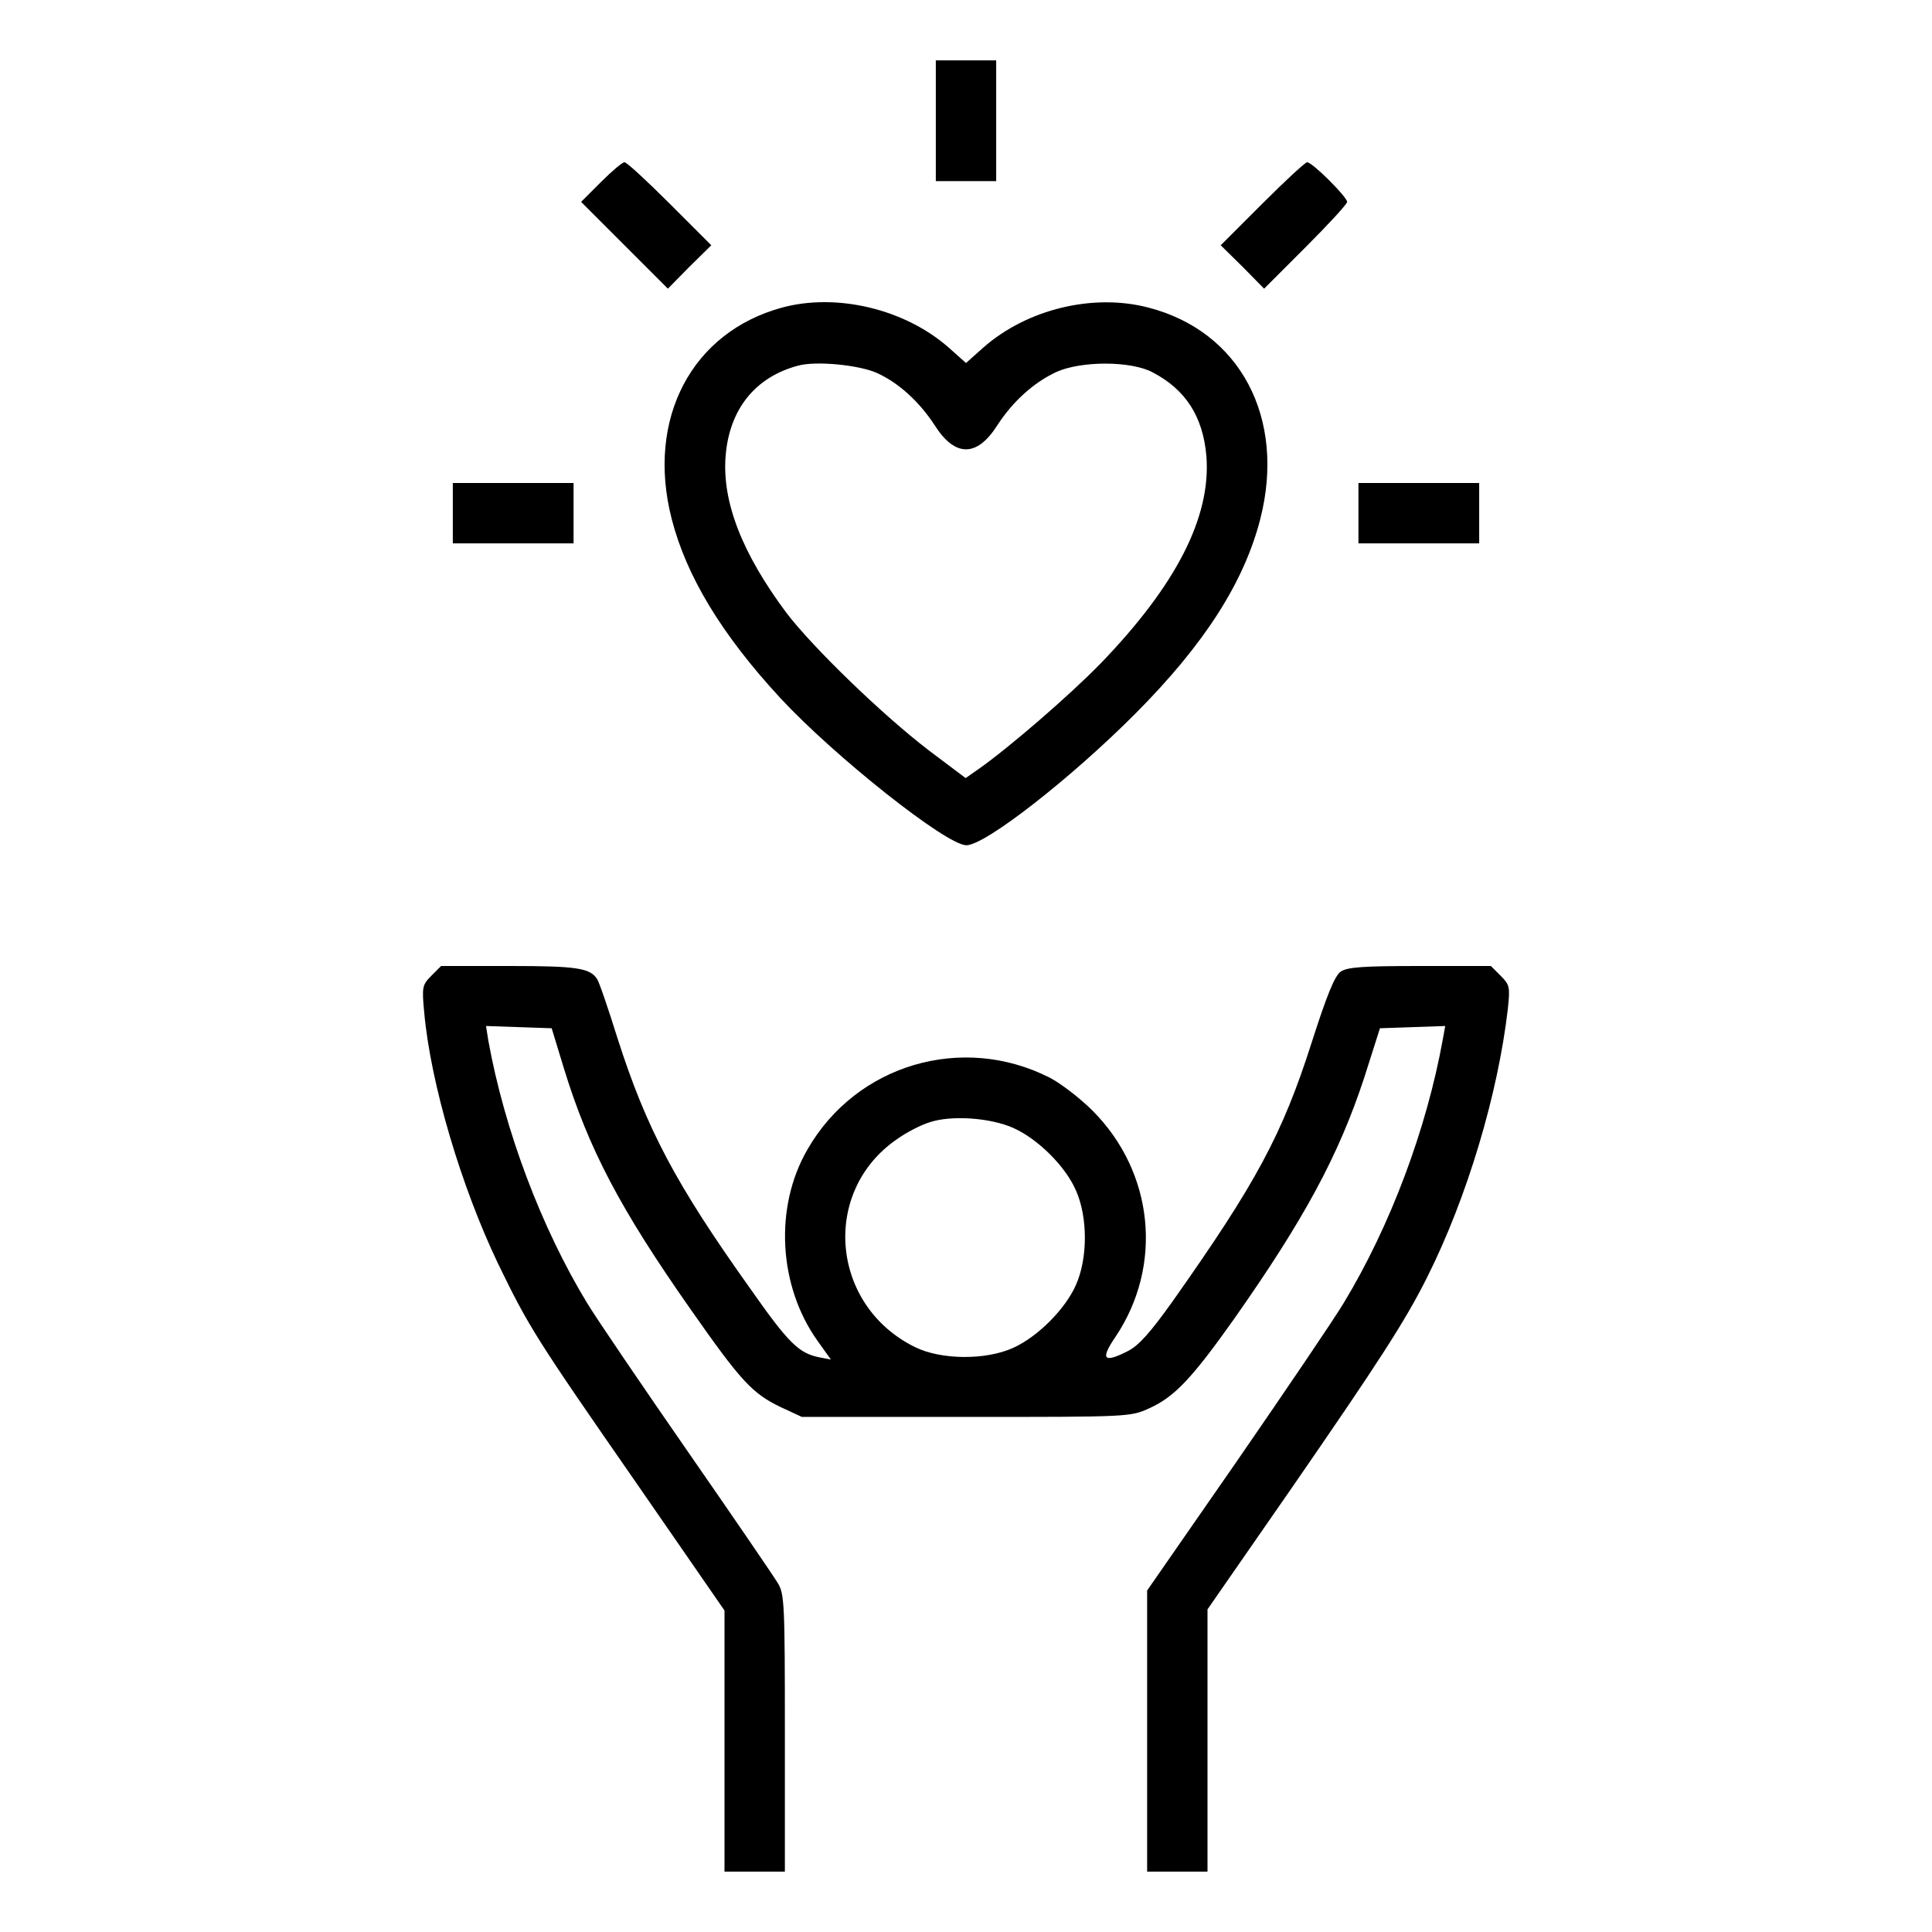 <svg xmlns="http://www.w3.org/2000/svg" width="512pt" height="512pt" viewBox="0 0 512 512" preserveAspectRatio="xMidYMid meet"><g transform="translate(0,512) scale(0.1,-0.1)" fill="#000000" stroke="none"><path d="M2480 4800 l0 -160 80 0 80 0 0 160 0 160 -80 0 -80 0 0 -160z"></path><path d="M1592 4637 l-52 -52 115 -115 115 -115 57 58 58 57 -110 110 c-60 60 -114 110 -120 110 -6 0 -34 -24 -63 -53z"></path><path d="M3345 4580 l-110 -110 58 -57 57 -58 110 110 c60 60 110 114 110 120 0 13 -92 105 -106 105 -5 0 -59 -50 -119 -110z"></path><path d="M2073 4305 c-240 -65 -361 -295 -293 -560 39 -152 132 -306 288 -475 144 -155 440 -390 493 -390 50 0 278 178 449 350 182 183 287 347 330 515 68 267 -53 497 -297 560 -146 38 -321 -4 -437 -106 l-46 -41 -46 41 c-116 102 -296 145 -441 106z m250 -173 c58 -26 113 -76 154 -139 54 -85 112 -85 166 0 41 63 96 113 156 141 66 30 199 30 256 -1 88 -46 133 -118 142 -221 13 -162 -80 -343 -281 -551 -84 -86 -244 -224 -324 -280 l-33 -23 -97 73 c-123 94 -307 272 -378 365 -117 157 -171 294 -161 416 10 124 79 209 192 239 47 13 160 2 208 -19z"></path><path d="M1200 3760 l0 -80 160 0 160 0 0 80 0 80 -160 0 -160 0 0 -80z"></path><path d="M3600 3760 l0 -80 160 0 160 0 0 80 0 80 -160 0 -160 0 0 -80z"></path><path d="M1143 2534 c-24 -24 -25 -30 -19 -95 17 -191 98 -463 196 -668 81 -167 99 -196 367 -582 l233 -337 0 -346 0 -346 80 0 80 0 0 368 c0 340 -1 369 -19 397 -10 17 -116 172 -236 345 -120 173 -241 351 -268 395 -122 200 -220 460 -263 698 l-6 38 87 -3 87 -3 32 -105 c66 -215 149 -373 337 -641 133 -190 163 -222 238 -258 l56 -26 435 0 c433 0 435 0 486 23 66 30 112 78 224 236 187 266 277 433 345 639 l42 132 87 3 86 3 -6 -33 c-43 -240 -140 -498 -263 -701 -27 -45 -156 -235 -285 -422 l-236 -340 0 -372 0 -373 80 0 80 0 0 348 0 347 222 320 c232 336 302 444 360 560 106 211 188 486 214 712 6 57 5 63 -19 87 l-26 26 -188 0 c-152 0 -193 -3 -210 -15 -16 -11 -37 -63 -77 -188 -78 -244 -147 -372 -368 -685 -60 -84 -90 -118 -120 -133 -63 -32 -73 -22 -32 38 127 189 102 436 -60 599 -34 34 -85 73 -114 88 -232 118 -513 35 -642 -190 -89 -153 -77 -363 27 -508 l35 -49 -31 6 c-54 11 -81 37 -182 181 -199 279 -276 425 -353 666 -25 80 -49 150 -54 156 -19 29 -56 34 -232 34 l-181 0 -26 -26z m1542 -403 c65 -29 138 -101 166 -165 32 -71 32 -181 0 -252 -28 -63 -100 -136 -166 -166 -73 -33 -191 -32 -260 2 -224 110 -250 412 -48 551 25 18 64 38 87 45 57 19 160 12 221 -15z"></path></g></svg>